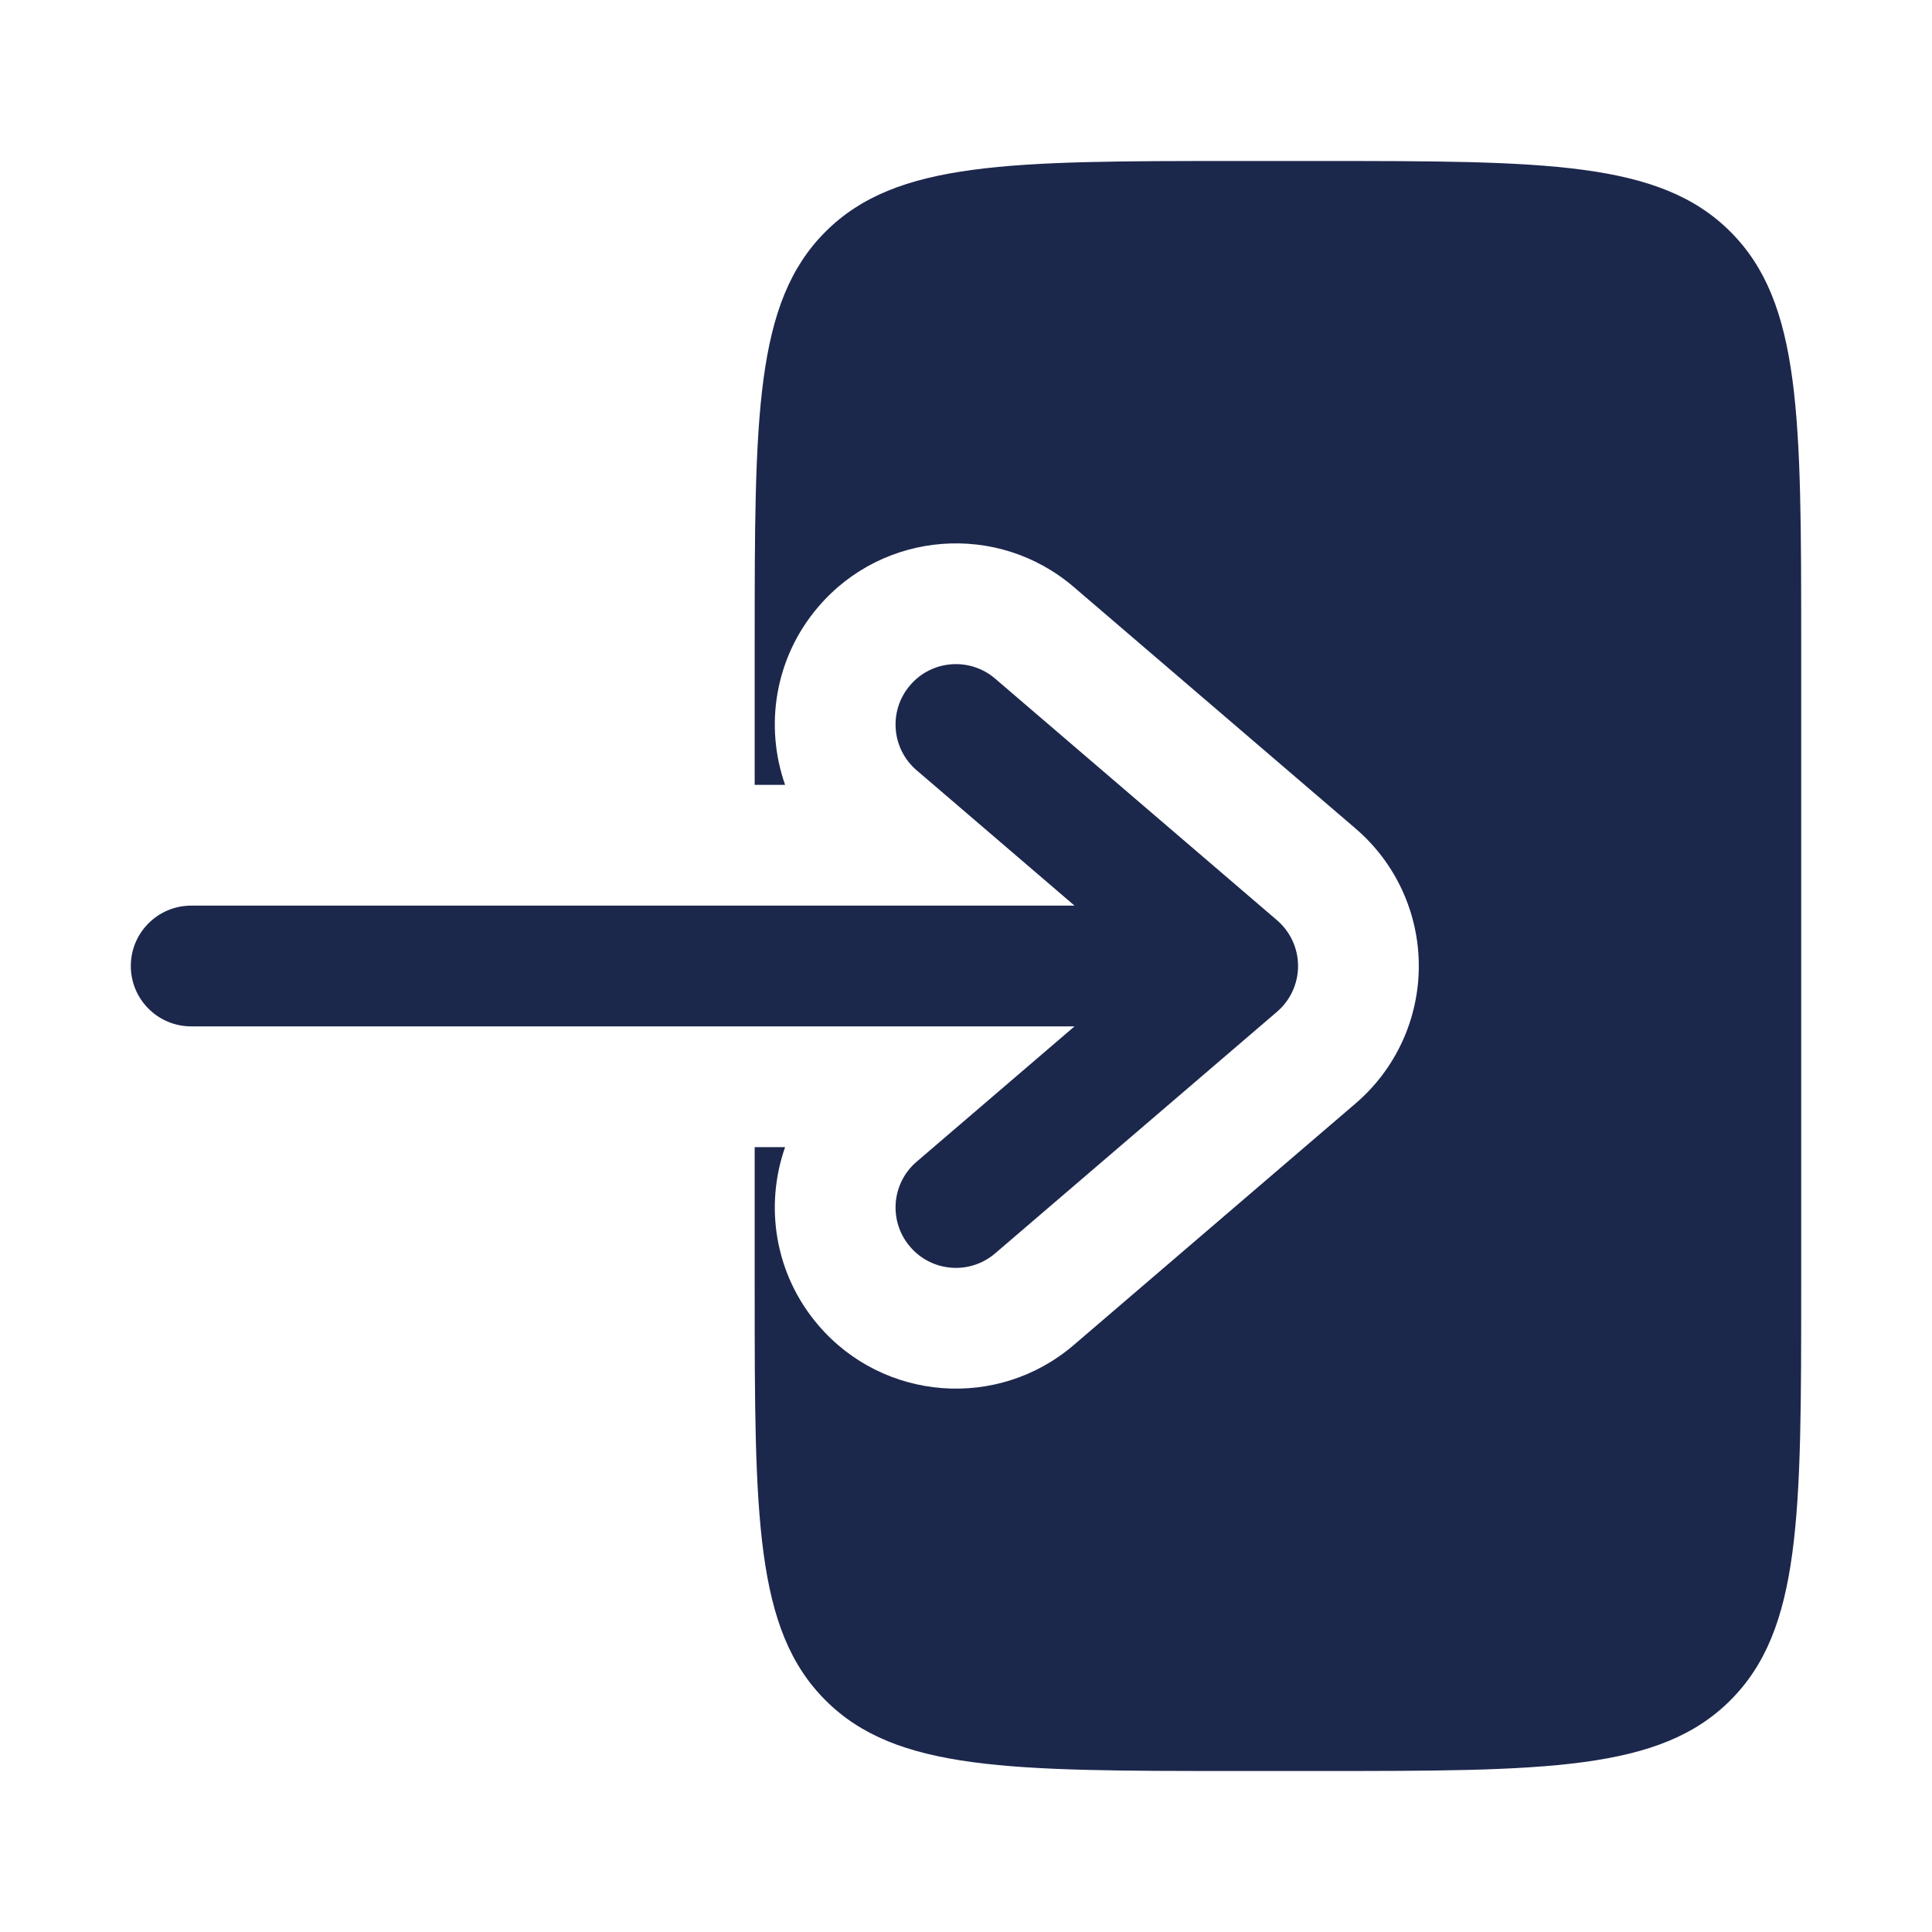 <?xml version="1.0" encoding="utf-8"?><!-- Скачано с сайта svg4.ru / Downloaded from svg4.ru -->
<svg width="800px" height="800px" viewBox="0 0 24 24" fill="none" xmlns="http://www.w3.org/2000/svg">
<path fill-rule="evenodd" clip-rule="evenodd" d="M1.625 12C1.625 12.414 1.961 12.75 2.375 12.75L13.348 12.75L11.387 14.431C11.072 14.7 11.036 15.174 11.306 15.488C11.575 15.803 12.049 15.839 12.363 15.569L15.863 12.569C16.029 12.427 16.125 12.219 16.125 12C16.125 11.781 16.029 11.573 15.863 11.431L12.363 8.431C12.049 8.161 11.575 8.197 11.306 8.512C11.036 8.826 11.072 9.3 11.387 9.569L13.348 11.25L2.375 11.25C1.961 11.25 1.625 11.586 1.625 12Z" fill="#1C274C"/>
<path d="M9.375 9.75L9.753 9.75C9.495 9.016 9.624 8.169 10.167 7.536C10.975 6.592 12.396 6.483 13.339 7.292L16.839 10.292C17.338 10.719 17.625 11.343 17.625 12C17.625 12.657 17.338 13.281 16.839 13.708L13.339 16.708C12.396 17.517 10.975 17.408 10.167 16.464C9.624 15.831 9.495 14.984 9.753 14.25L9.375 14.25L9.375 16C9.375 18.828 9.375 20.243 10.254 21.121C11.132 22 12.547 22 15.375 22L16.375 22C19.203 22 20.618 22 21.496 21.121C22.375 20.243 22.375 18.828 22.375 16L22.375 8C22.375 5.172 22.375 3.757 21.496 2.879C20.618 2 19.203 2 16.375 2L15.375 2C12.547 2 11.132 2 10.254 2.879C9.375 3.757 9.375 5.172 9.375 8L9.375 9.75Z" fill="#1C274C"/>
</svg>